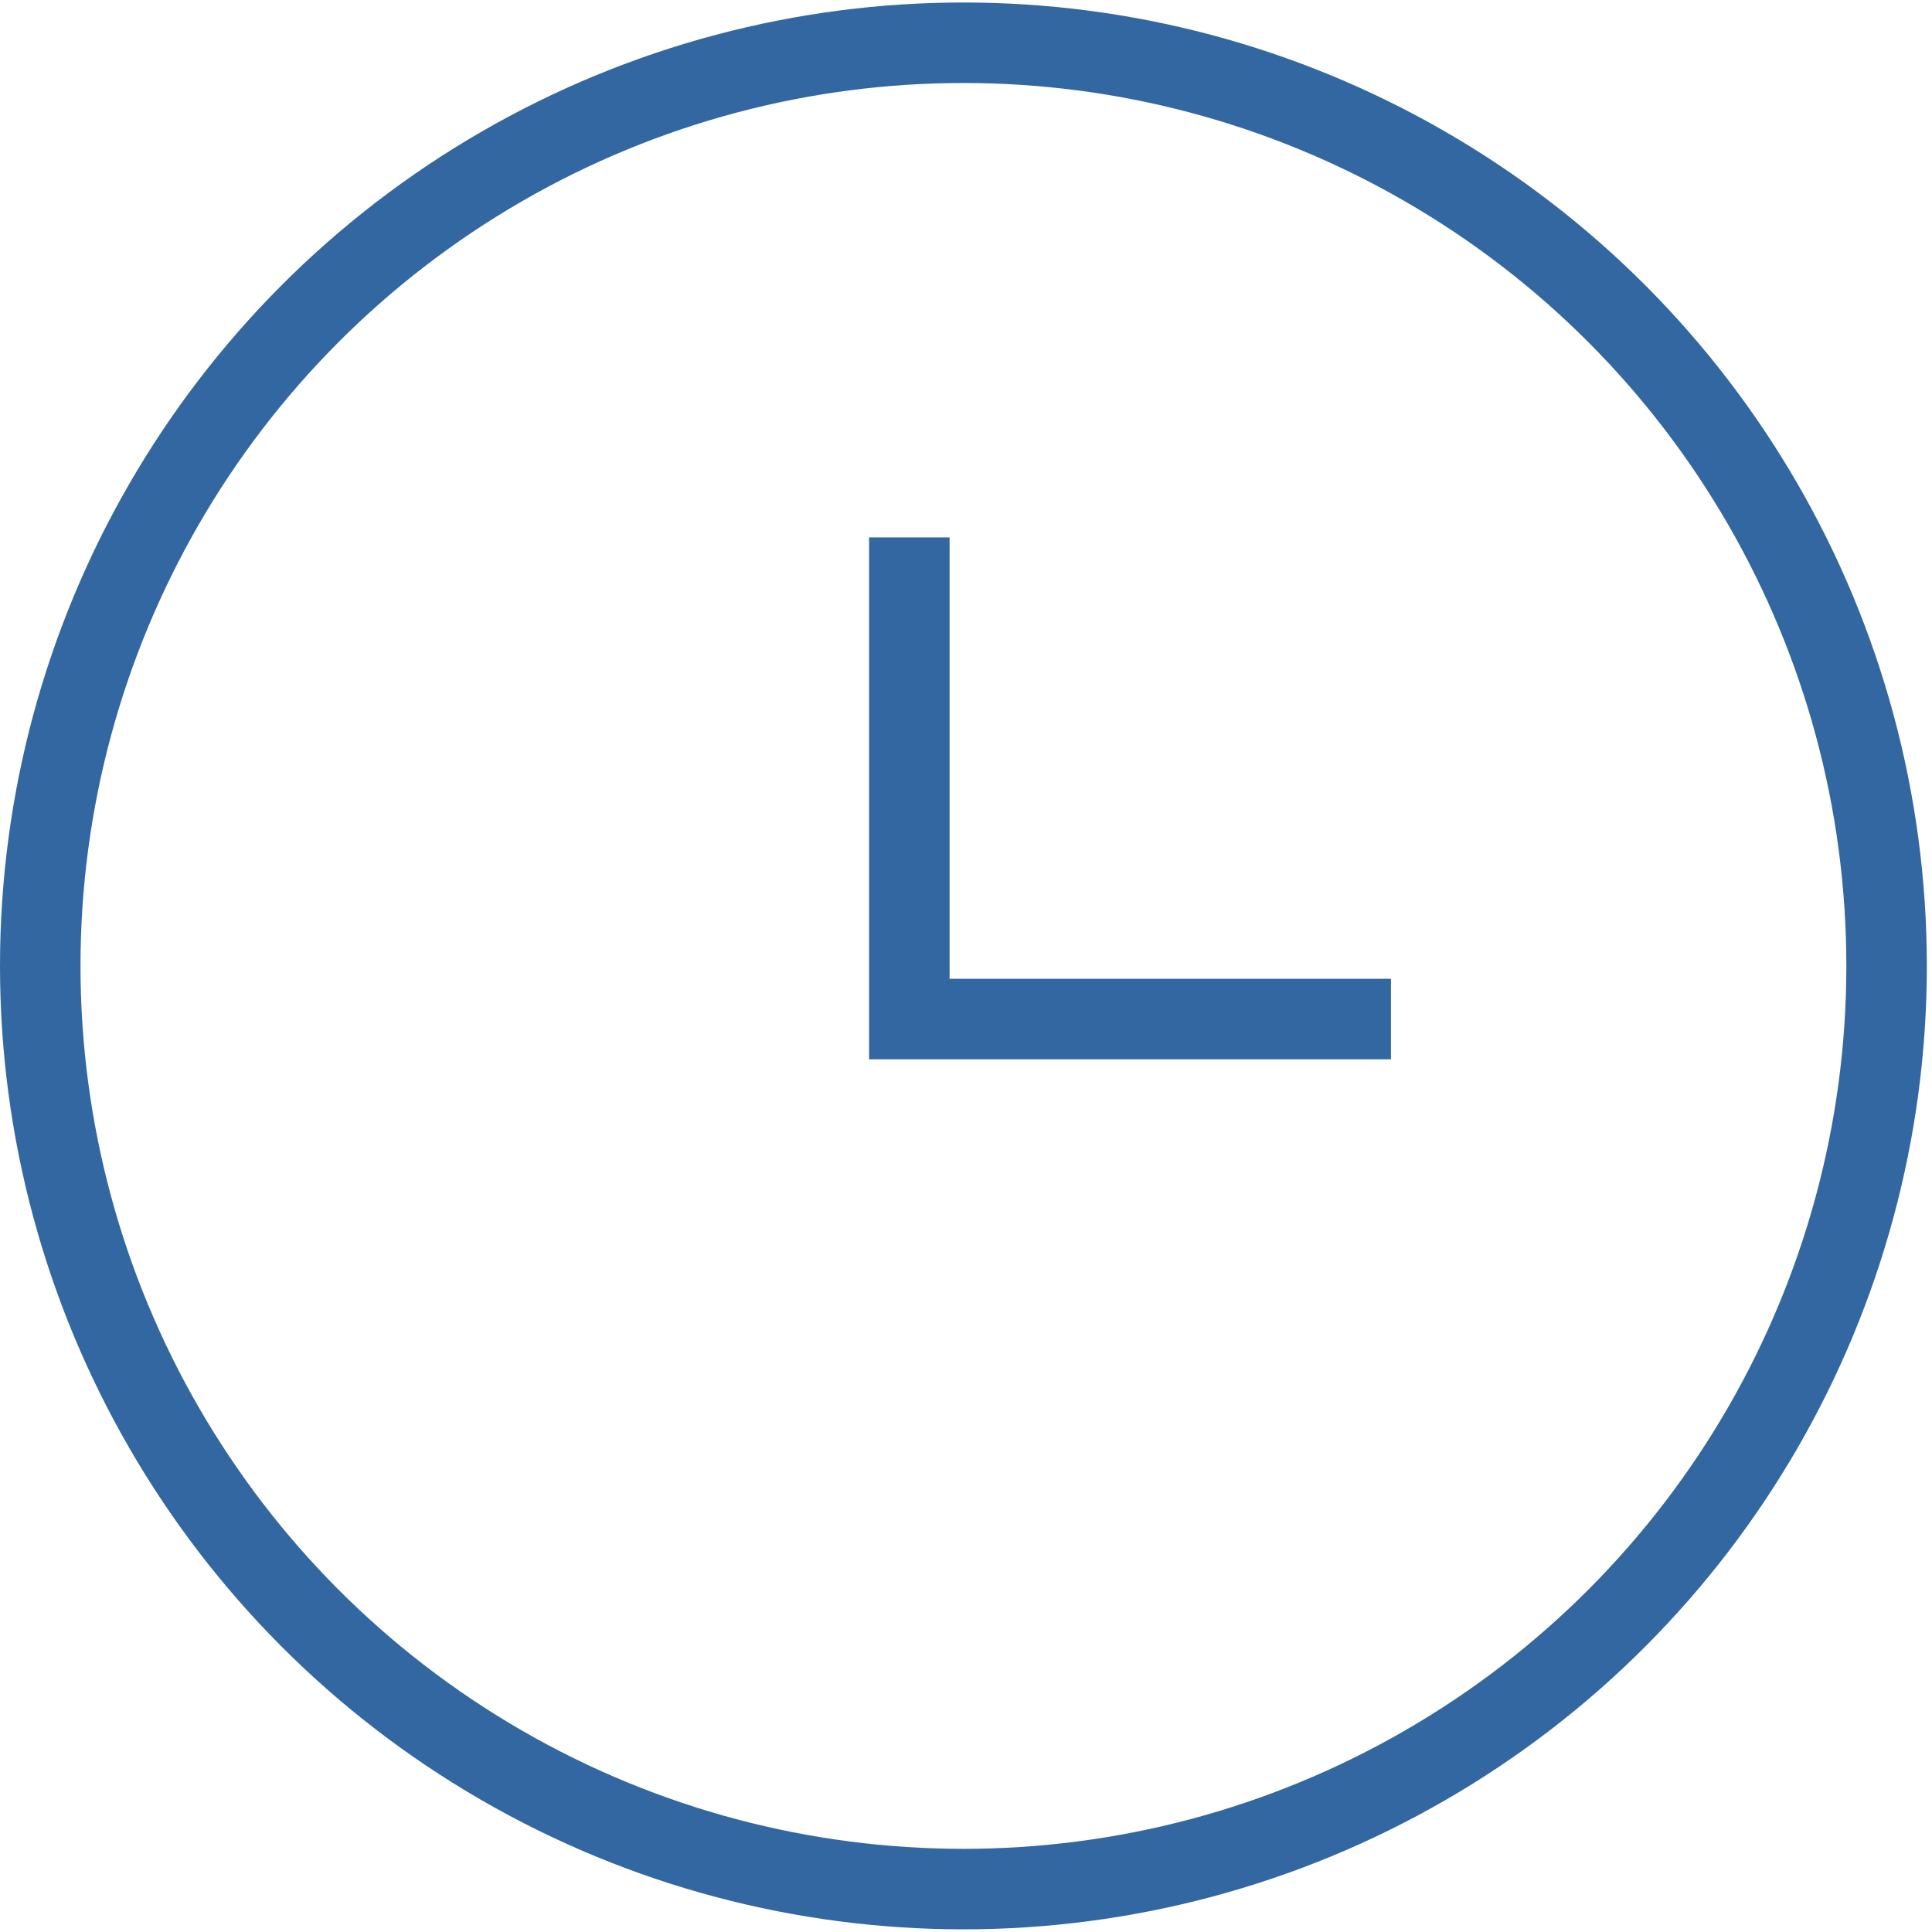 <svg width="24" height="24" viewBox="0 0 24 24" fill="none" xmlns="http://www.w3.org/2000/svg">
<g opacity="0.8">
<circle cx="11.968" cy="11.999" r="11.468" stroke="#004189"/>
<path d="M11.296 6.676V12.659H17.279" stroke="#004189"/>
</g>
</svg>
